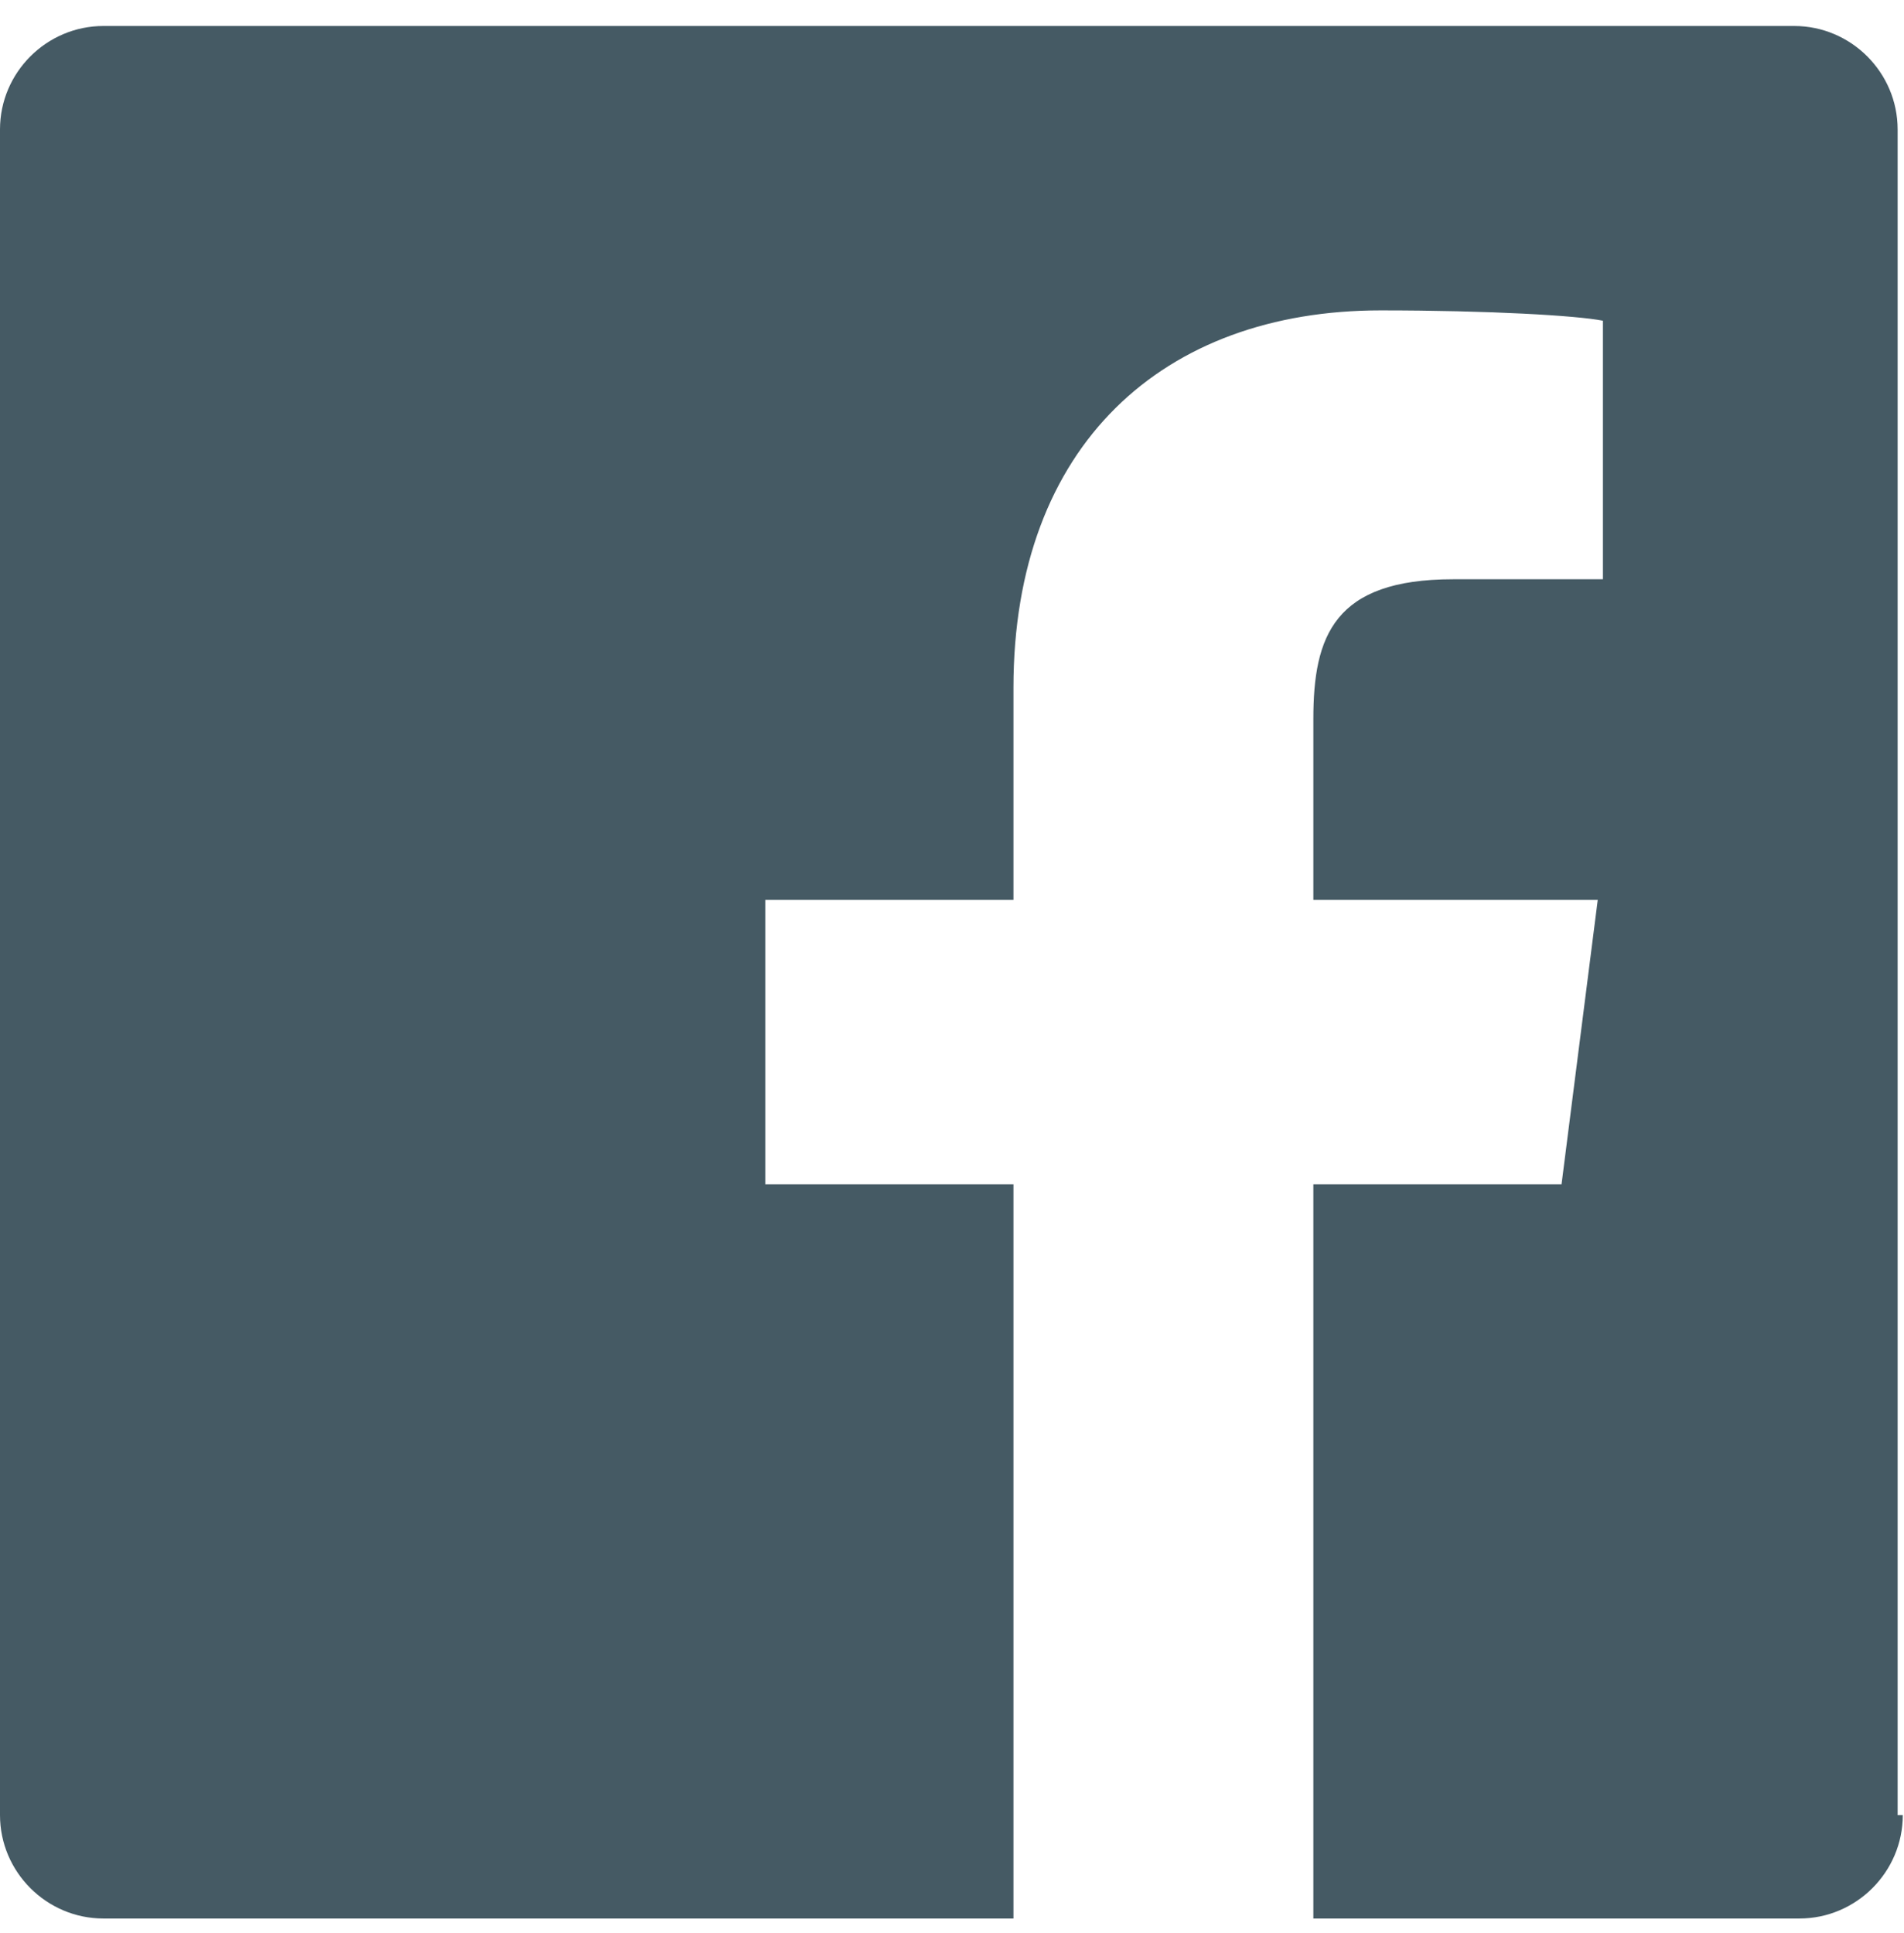 <?xml version="1.0" encoding="UTF-8"?>
<svg width="66px" height="67px" viewBox="0 0 66 67" version="1.1" xmlns="http://www.w3.org/2000/svg">
    <g id="Page-1" stroke="none" stroke-width="1" fill="none" fill-rule="evenodd">
        <g id="_x30_1-SINGLE-GREY" transform="translate(0, 0.901)" fill="#455A64">
            <path d="M65.958,62.015 C65.958,63.987 64.345,65.6 62.374,65.6 L45.526,65.6 L45.526,40.149 L54.129,40.149 L55.384,30.291 L45.526,30.291 L45.526,24.017 C45.526,21.15 46.243,19.178 50.365,19.178 L55.563,19.178 L55.563,10.216 C54.667,10.037 51.62,9.858 47.856,9.858 C40.328,9.858 35.13,14.518 35.13,22.942 L35.13,30.291 L26.527,30.291 L26.527,40.149 L35.13,40.149 L35.13,65.6 L3.585,65.6 C1.613,65.6 0,63.987 0,62.015 L0,3.585 C0,1.613 1.613,0 3.585,0 L62.195,0 C64.166,0 65.779,1.613 65.779,3.585 L65.779,62.015 L65.958,62.015 Z" id="Facebook"></path>
        </g>
    </g>
</svg>
